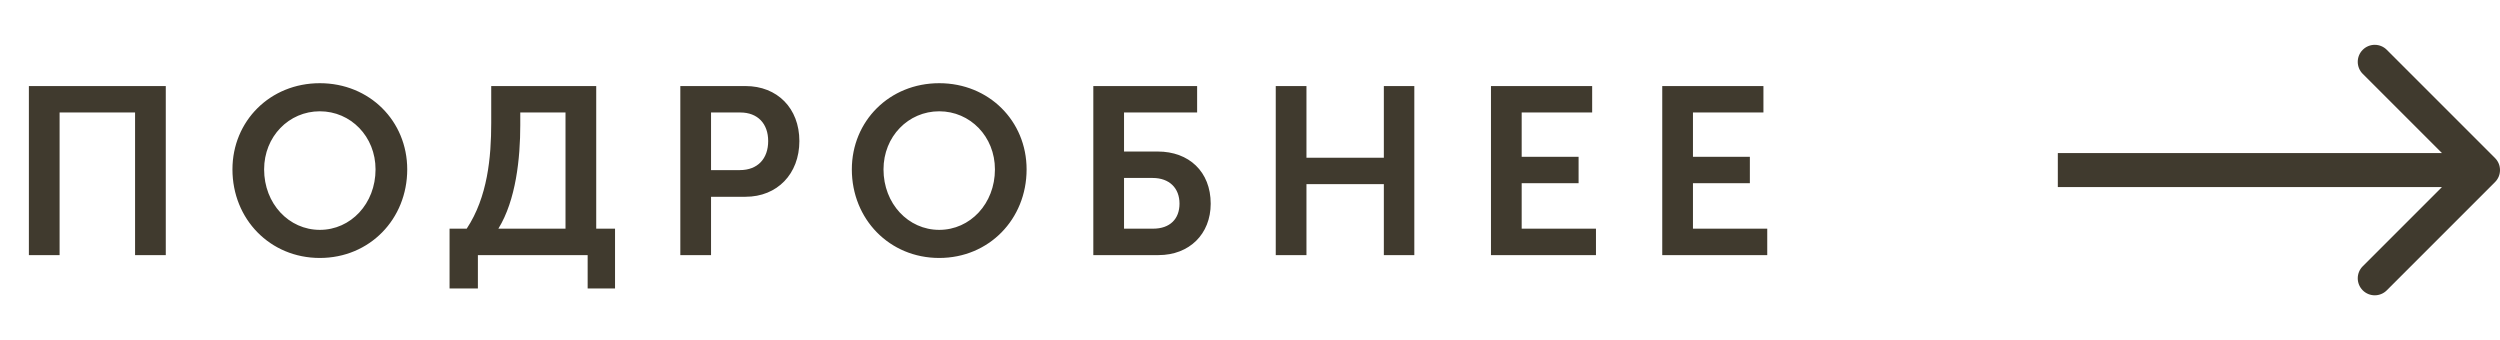 <?xml version="1.0" encoding="UTF-8"?> <svg xmlns="http://www.w3.org/2000/svg" width="147" height="20" viewBox="0 0 147 20" fill="none"> <path d="M1.698 15H3.504V6.614H7.942V15H9.748V5.06H1.698V15ZM13.668 9.96C13.668 12.886 15.88 15.168 18.806 15.168C21.733 15.168 23.945 12.886 23.945 9.96C23.945 7.118 21.733 4.892 18.806 4.892C15.88 4.892 13.668 7.118 13.668 9.96ZM15.53 9.96C15.53 8.028 16.986 6.544 18.806 6.544C20.627 6.544 22.082 8.028 22.082 9.96C22.082 11.976 20.627 13.516 18.806 13.516C16.986 13.516 15.53 11.976 15.53 9.96ZM29.304 13.446C30.34 11.766 30.592 9.302 30.592 7.356V6.614H33.252V13.446H29.304ZM26.434 13.446V16.96H28.1V15H34.554V16.96H36.164V13.446H35.058V5.06H28.884V7.23C28.884 9.246 28.674 11.584 27.442 13.446H26.434ZM40.003 15H41.809V11.57H43.839C45.701 11.57 47.003 10.226 47.003 8.294C47.003 6.362 45.701 5.06 43.839 5.06H40.003V15ZM41.809 10.002V6.614H43.531C44.553 6.614 45.169 7.272 45.169 8.294C45.169 9.33 44.553 10.002 43.503 10.002H41.809ZM50.088 9.96C50.088 12.886 52.3 15.168 55.226 15.168C58.152 15.168 60.364 12.886 60.364 9.96C60.364 7.118 58.152 4.892 55.226 4.892C52.3 4.892 50.088 7.118 50.088 9.96ZM51.95 9.96C51.95 8.028 53.406 6.544 55.226 6.544C57.046 6.544 58.502 8.028 58.502 9.96C58.502 11.976 57.046 13.516 55.226 13.516C53.406 13.516 51.95 11.976 51.95 9.96ZM64.287 15H68.123C69.929 15 71.189 13.768 71.189 11.976C71.189 10.086 69.901 8.91 68.081 8.91H66.093V6.614H70.391V5.06H64.287V15ZM66.093 13.446V10.464H67.773C68.767 10.464 69.355 11.066 69.355 11.976C69.355 12.872 68.795 13.446 67.801 13.446H66.093ZM75.014 15H76.82V10.828H81.37V15H83.162V5.06H81.37V9.274H76.82V5.06H75.014V15ZM87.669 15H93.843V13.446H89.475V10.772H92.821V9.218H89.475V6.614H93.619V5.06H87.669V15ZM97.74 15H103.914V13.446H99.546V10.772H102.892V9.218H99.546V6.614H103.69V5.06H97.74V15Z" fill="#403A2E"></path> <path d="M146.707 10.707C147.098 10.317 147.098 9.683 146.707 9.293L140.343 2.929C139.953 2.538 139.319 2.538 138.929 2.929C138.538 3.319 138.538 3.953 138.929 4.343L144.586 10L138.929 15.657C138.538 16.047 138.538 16.68 138.929 17.071C139.319 17.462 139.953 17.462 140.343 17.071L146.707 10.707ZM121 11H146V9H121V11Z" fill="#403A2E"></path> </svg> 